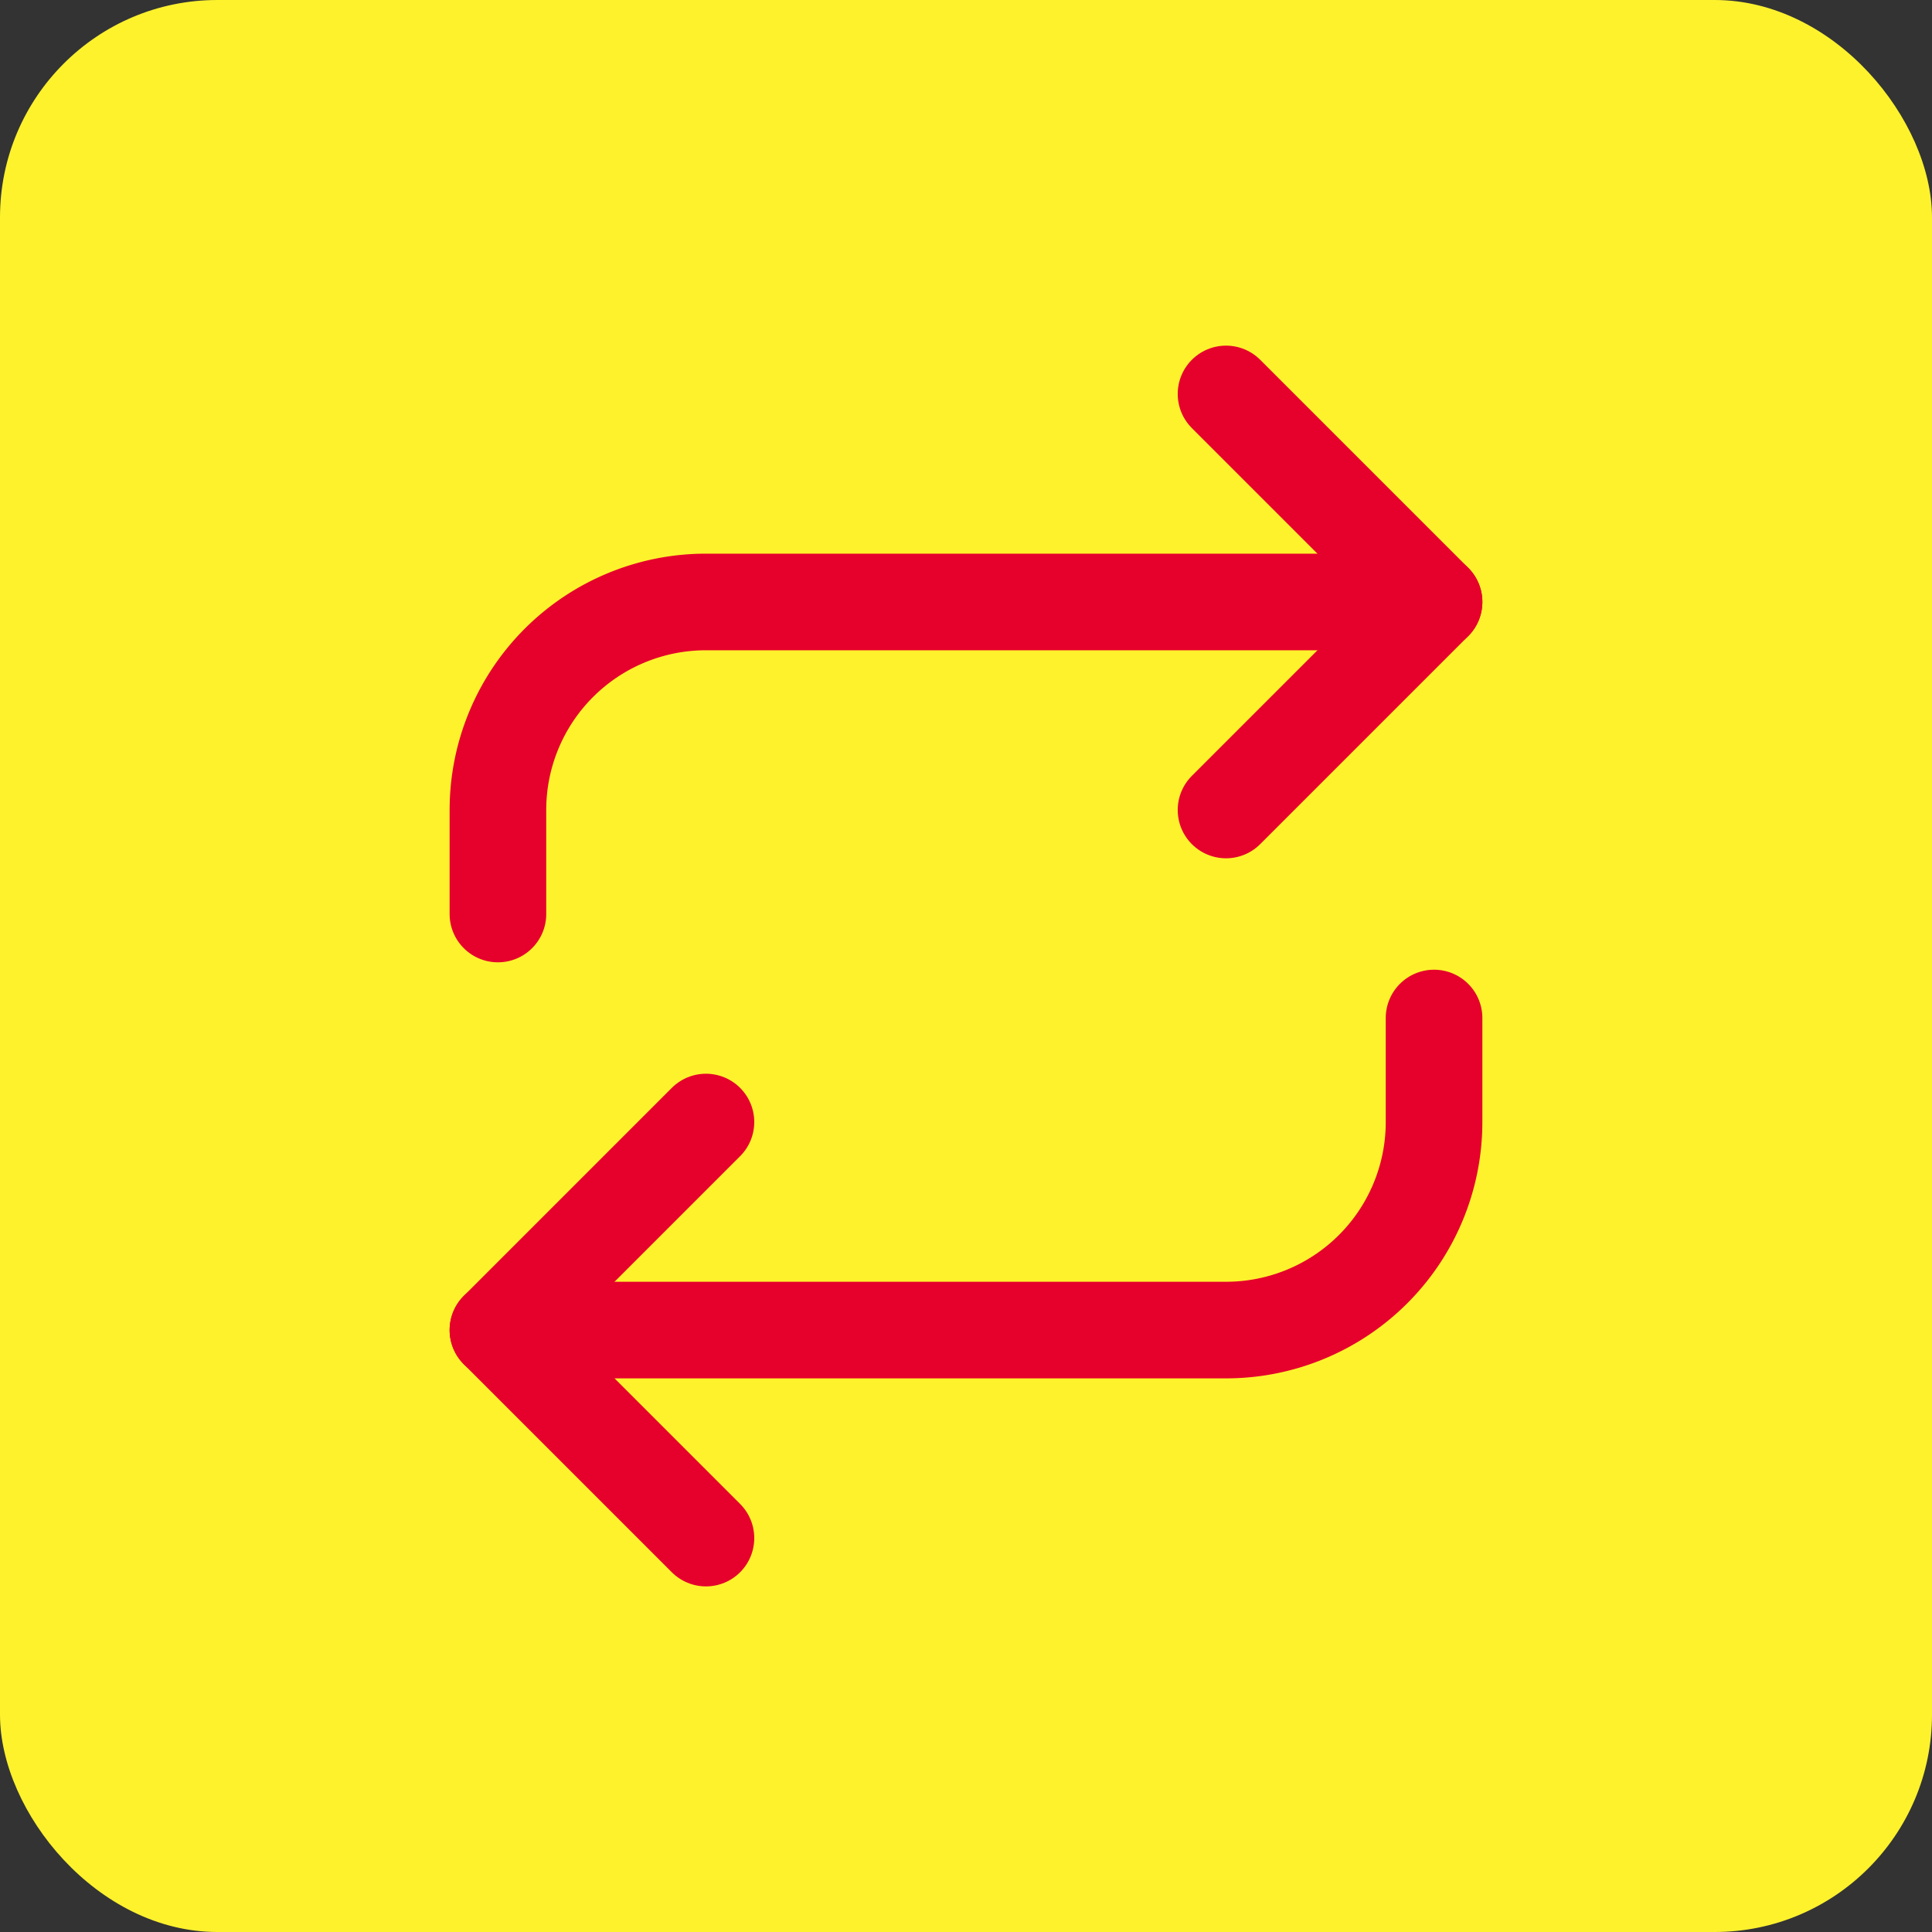 <svg xmlns="http://www.w3.org/2000/svg" width="80" height="80" viewBox="0 0 80 80">
  <rect x="0" y="0" width="80" height="80" fill="#333333" stroke="none"/>
  <g id="Gruppe_52" data-name="Gruppe 52" transform="translate(-1318 -5441)">
    <g id="Gruppe_26" data-name="Gruppe 26" transform="translate(1235 3478)">
      <g id="Gruppe_6" data-name="Gruppe 6" transform="translate(83 1963)">
        <rect id="Rechteck_41" data-name="Rechteck 41" width="80" height="80" rx="9" fill="#fef22d"/>
      </g>
    </g>
    <g id="Icon_feather-repeat" data-name="Icon feather-repeat" transform="translate(1334.118 5455.812)">
      <path id="Pfad_38" data-name="Pfad 38" d="M25.5,1.5l8.614,8.614L25.5,18.728" transform="translate(9.149)" fill="none" stroke="#e6002c" stroke-linecap="round" stroke-linejoin="round" stroke-width="4"/>
      <path id="Pfad_39" data-name="Pfad 39" d="M4.5,20.421V16.114A8.614,8.614,0,0,1,13.114,7.5H43.263" transform="translate(0 2.614)" fill="none" stroke="#e6002c" stroke-linecap="round" stroke-linejoin="round" stroke-width="4"/>
      <path id="Pfad_40" data-name="Pfad 40" d="M13.114,39.728,4.5,31.114,13.114,22.5" transform="translate(0 9.149)" fill="none" stroke="#e6002c" stroke-linecap="round" stroke-linejoin="round" stroke-width="4"/>
      <path id="Pfad_41" data-name="Pfad 41" d="M43.263,19.5v4.307a8.614,8.614,0,0,1-8.614,8.614H4.5" transform="translate(0 7.842)" fill="none" stroke="#e6002c" stroke-linecap="round" stroke-linejoin="round" stroke-width="4"/>
    </g>
  </g>
</svg>
